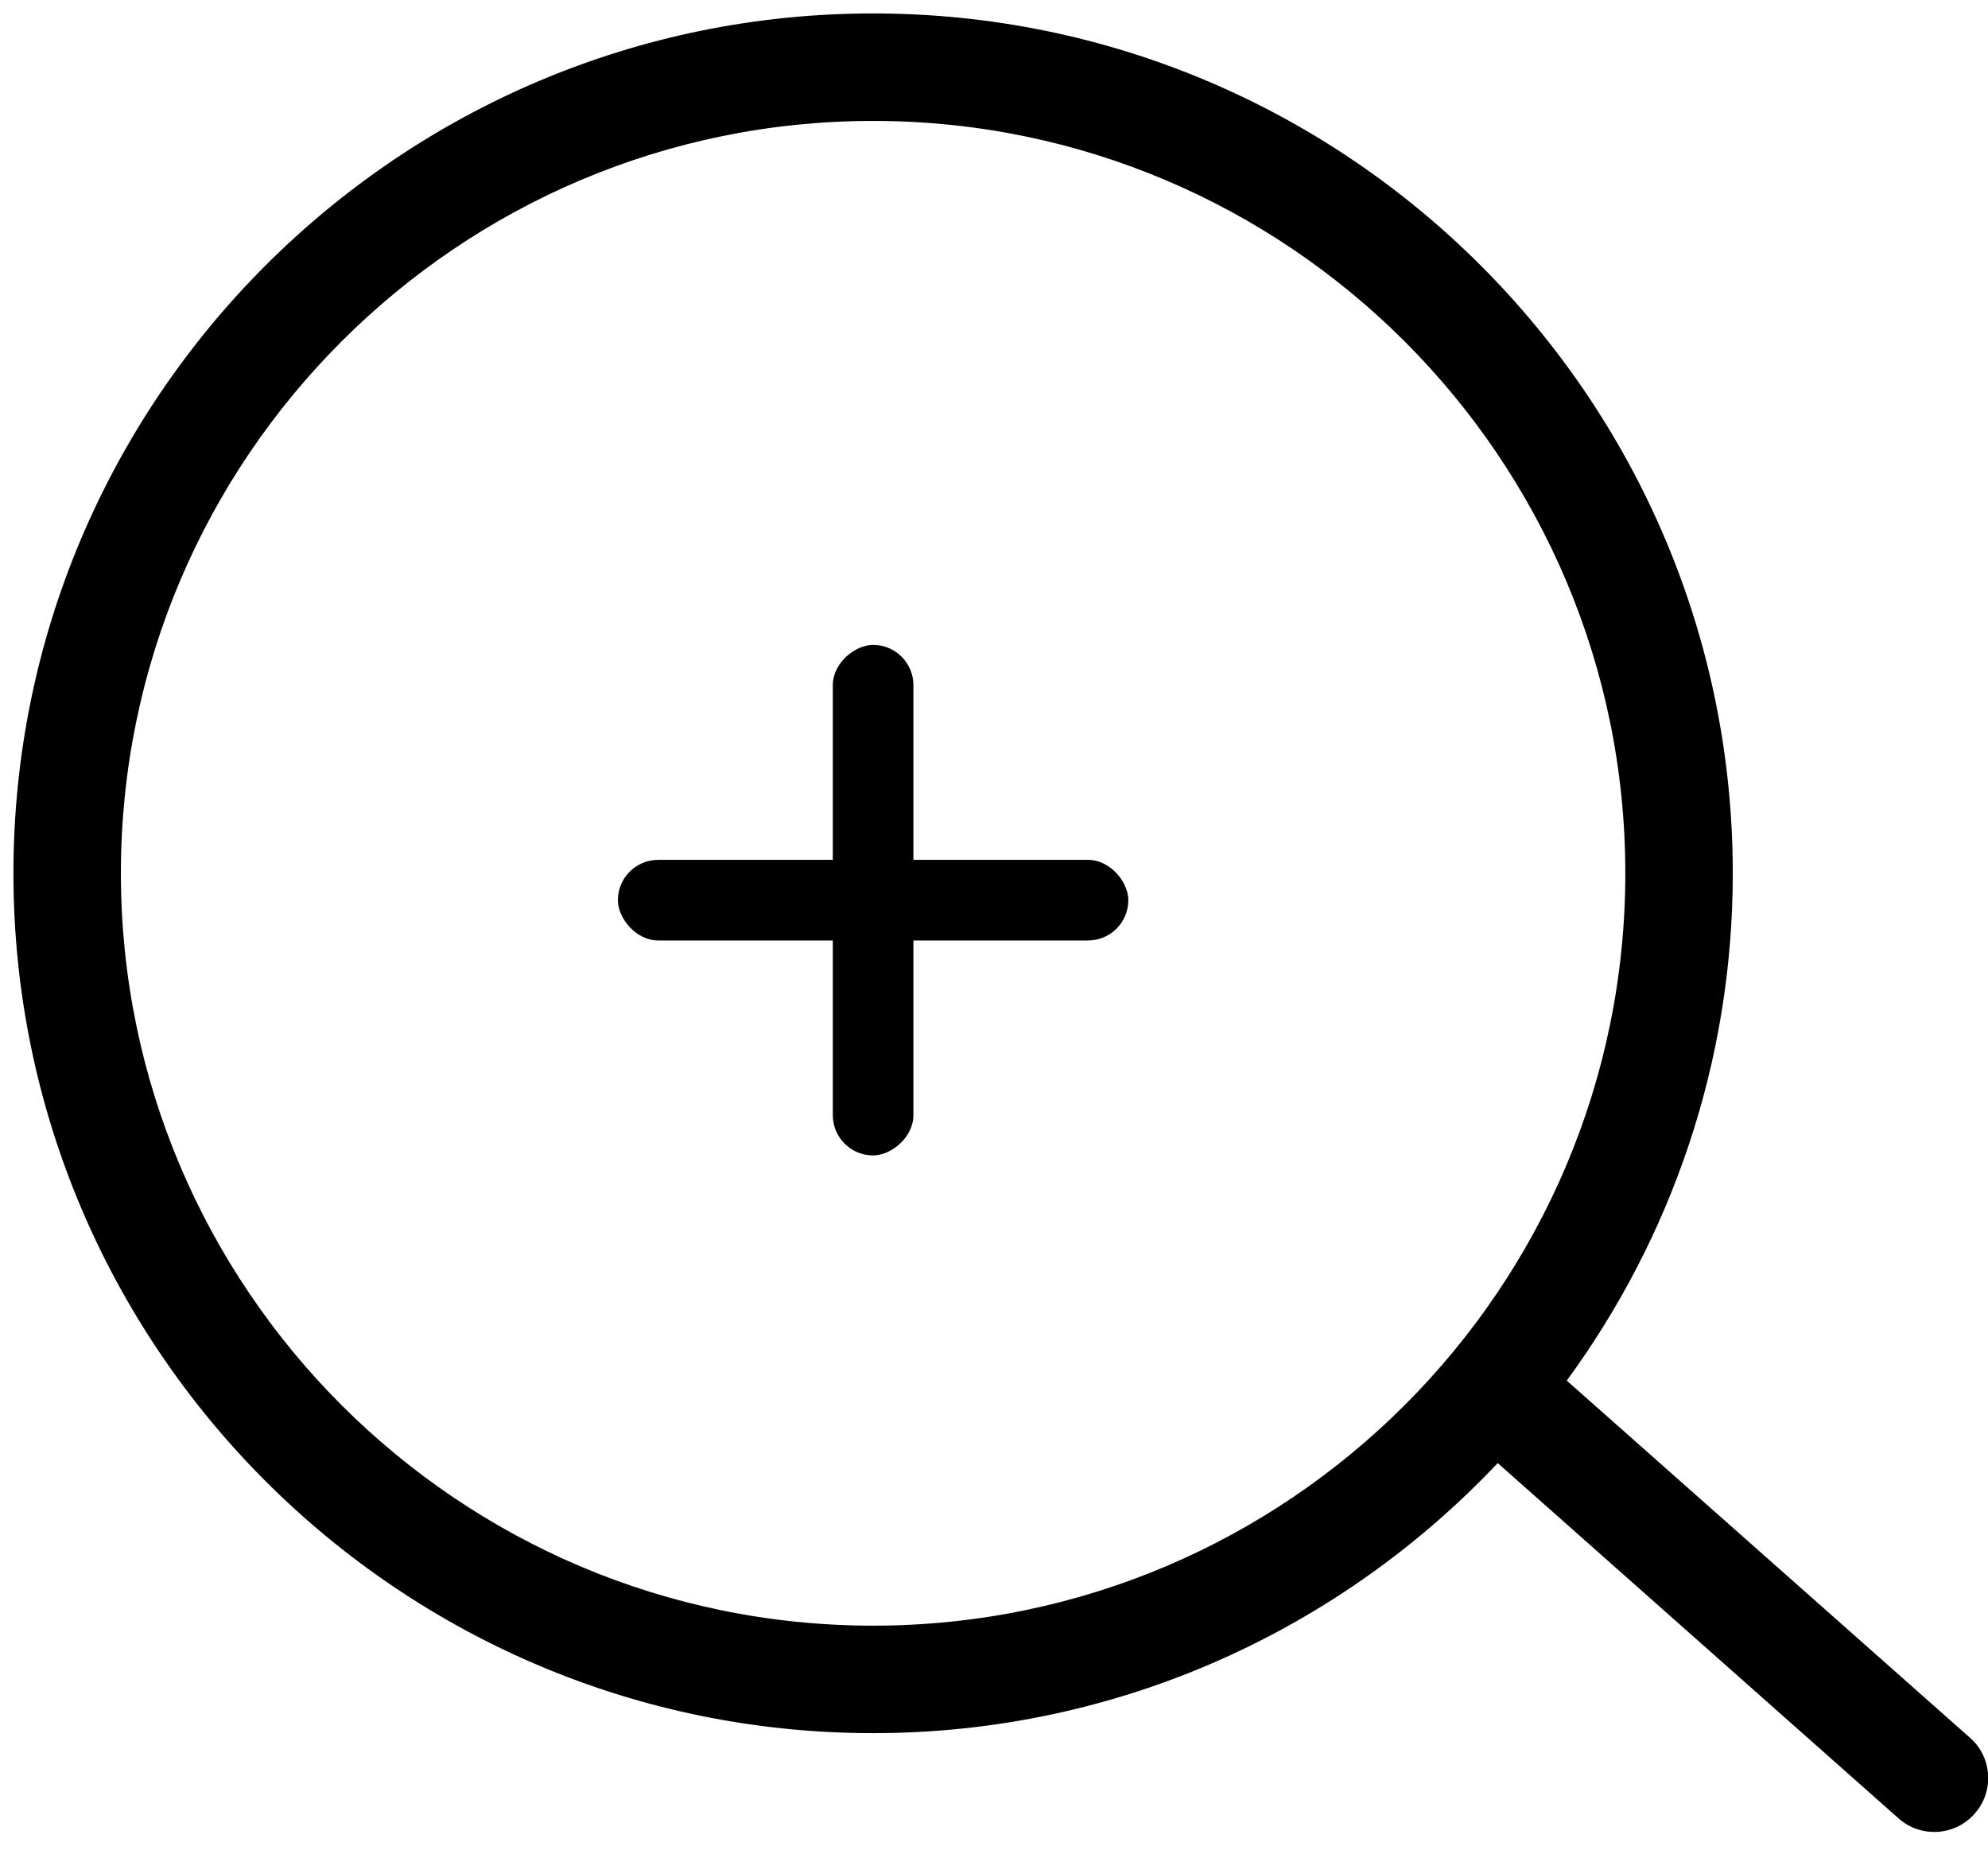 <?xml version="1.0" encoding="UTF-8"?>
<svg width="74px" height="69px" viewBox="0 0 74 69" version="1.1" xmlns="http://www.w3.org/2000/svg" xmlns:xlink="http://www.w3.org/1999/xlink">
    <!-- Generator: Sketch 59.1 (86144) - https://sketch.com -->
    <title>Group 6</title>
    <desc>Created with Sketch.</desc>
    <g id="Сравнение" stroke="none" stroke-width="1" fill="none" fill-rule="evenodd">
        <g id="Сравнение-Copy-7" transform="translate(-976, -284)" fill="#000000">
            <g id="grid" transform="translate(19, 206)">
                <g id="Group-5" transform="translate(911, 71)">
                    <g id="add-from-catalog" transform="translate(45, 0)">
                        <g id="Group-6" transform="translate(1.5, 7.5)">
                            <path d="M32,64 C41.15,64 49.41,60.13 55.25,53.95 L70.173,67.174 C71,67.906 72.264,67.829 72.997,67.004 L73.003,66.996 C73.737,66.171 73.661,64.907 72.834,64.174 C72.834,64.174 72.834,64.173 72.833,64.174 L57.82,50.88 L57.82,50.88 C61.7,45.58 64,39.06 64,32 C64,14.35 49.65,0 32,0 C14.35,0 -3.55271368e-14,14.35 -3.55271368e-14,32 C-3.55271368e-14,49.65 14.35,64 32,64 Z M32,4 C47.44,4 60,16.56 60,32 C60,47.44 47.44,60 32,60 C16.56,60 4,47.44 4,32 C4,16.56 16.56,4 32,4 Z" id="Shape" fill-rule="nonzero"></path>
                            <rect id="Rectangle" x="22.5" y="31.5" width="19" height="3" rx="1.5"></rect>
                            <rect id="Rectangle-Copy-10" transform="translate(32, 33) rotate(-270) translate(-32, -33) " x="22.5" y="31.5" width="19" height="3" rx="1.5"></rect>
                        </g>
                    </g>
                </g>
            </g>
        </g>
    </g>
</svg>
